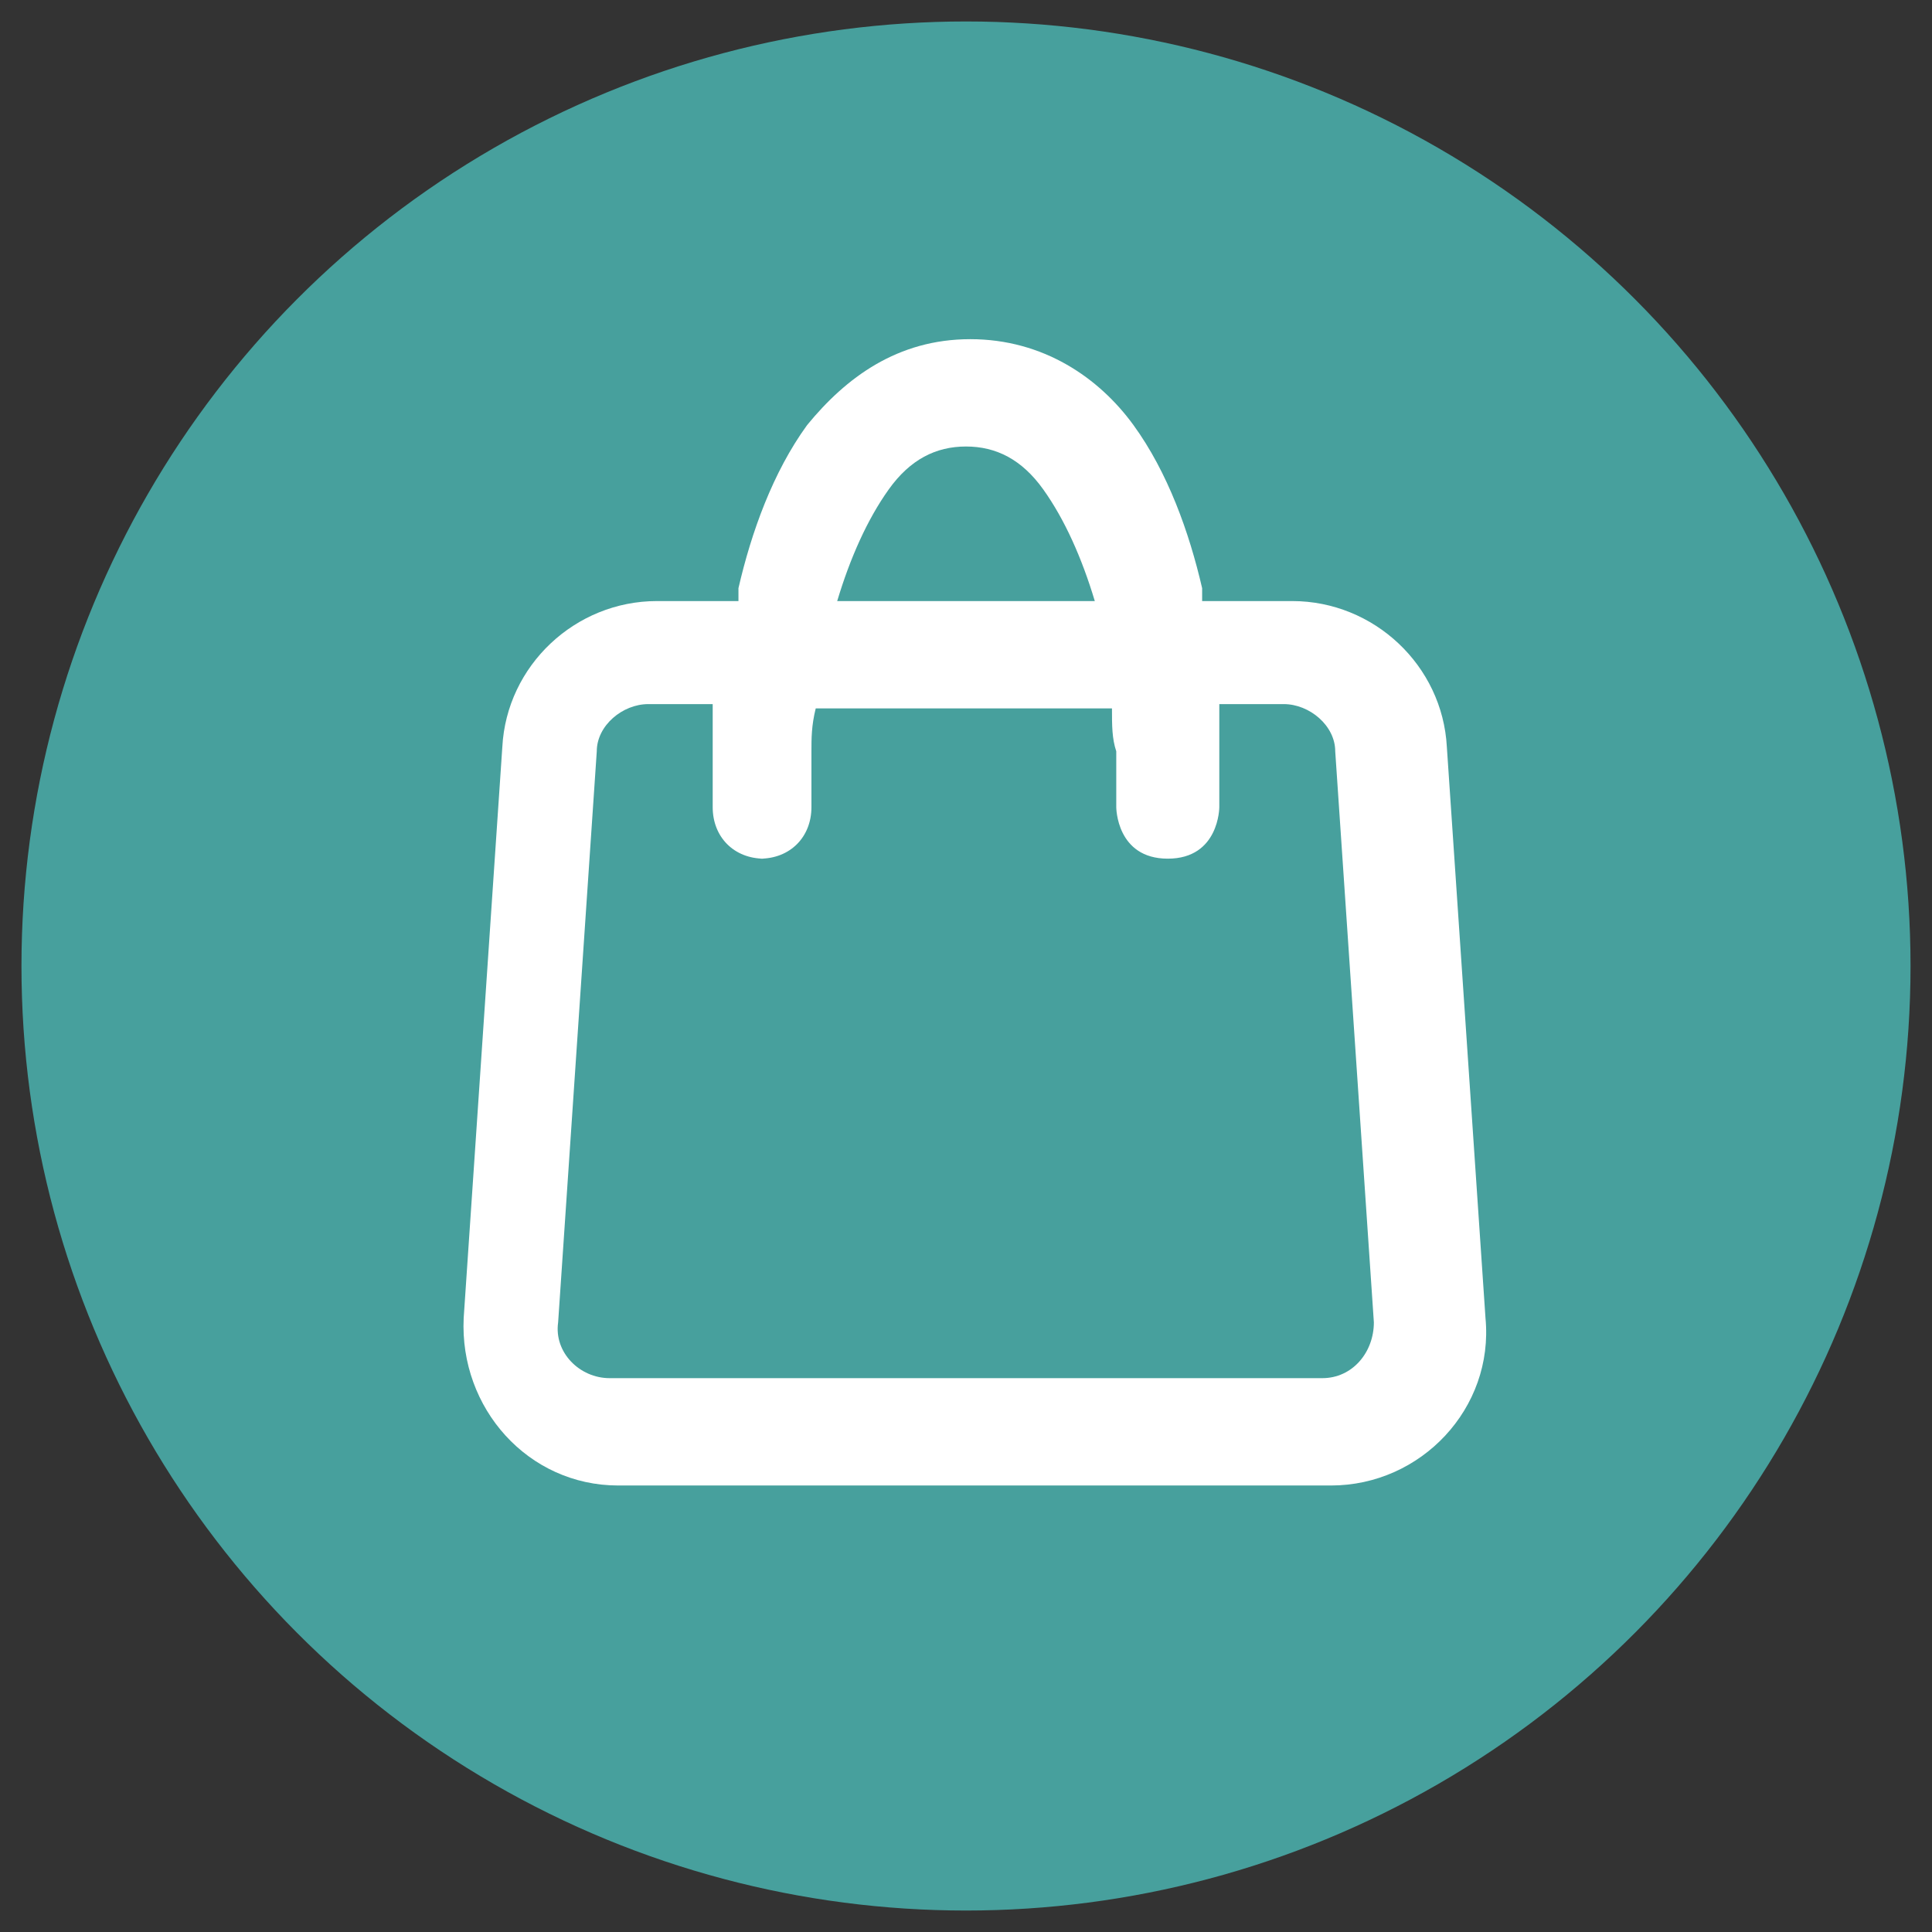 <?xml version="1.0" encoding="UTF-8"?>
<svg xmlns="http://www.w3.org/2000/svg" version="1.1" viewBox="0 0 45 45">
  <rect x="0" y="0" width="45" height="45" fill="#333333" stroke="none"/>
  <defs>
    <style>
      .cls-1 {
        fill: #fff;
        fill-rule: evenodd;
      }

      .cls-2 {
        fill: #47a09d;
      }
    </style>
  </defs>
  <!-- Generator: Adobe Illustrator 28.7.1, SVG Export Plug-In . SVG Version: 1.2.0 Build 142)  -->
  <g>
    <g id="_圖層_1" data-name="圖層_1">
      <g>
        <circle class="cls-2" cx="22.5" cy="22.5" r="22"/>
        <path class="cls-1" d="M28,14c0,0,0-.2,0-.3-.3-1.3-.8-2.7-1.6-3.8-.8-1.1-2.1-2-3.8-2s-2.9.9-3.8,2c-.8,1.1-1.3,2.5-1.6,3.8,0,0,0,.2,0,.3h-1.9c-1.9,0-3.5,1.5-3.6,3.4l-.9,13.3c-.1,2.1,1.5,3.9,3.6,3.9h16.6c2.1,0,3.8-1.8,3.6-3.9l-.9-13.3c-.1-1.9-1.7-3.4-3.6-3.4h-1.9ZM17.7,20c.7,0,1.2-.5,1.2-1.2,0,0,0,0,0,0,0,0,0-.2,0-.3,0-.2,0-.6,0-1,0-.3,0-.6.1-1h6.9c0,.4,0,.7.1,1,0,.4,0,.8,0,1,0,.1,0,.2,0,.3,0,0,0,0,0,0,0,0,0,1.2,1.2,1.2s1.2-1.2,1.2-1.2c0,0,0,0,0-.1,0,0,0-.2,0-.3,0-.3,0-.7,0-1.2,0-.2,0-.5,0-.8h1.5c.6,0,1.2.5,1.2,1.1l.9,13.3c0,.7-.5,1.3-1.2,1.3H14.2c-.7,0-1.3-.6-1.2-1.3l.9-13.3c0-.6.6-1.1,1.2-1.1h1.5c0,.3,0,.6,0,.8,0,.5,0,.9,0,1.2,0,.1,0,.3,0,.3,0,0,0,0,0,.1,0,.7.5,1.2,1.2,1.2ZM19.5,14h6c-.3-1-.7-1.9-1.2-2.6-.5-.7-1.1-1-1.8-1s-1.3.3-1.8,1c-.5.7-.9,1.6-1.2,2.6Z"/>
      </g>
    </g>
  </g>
</svg>